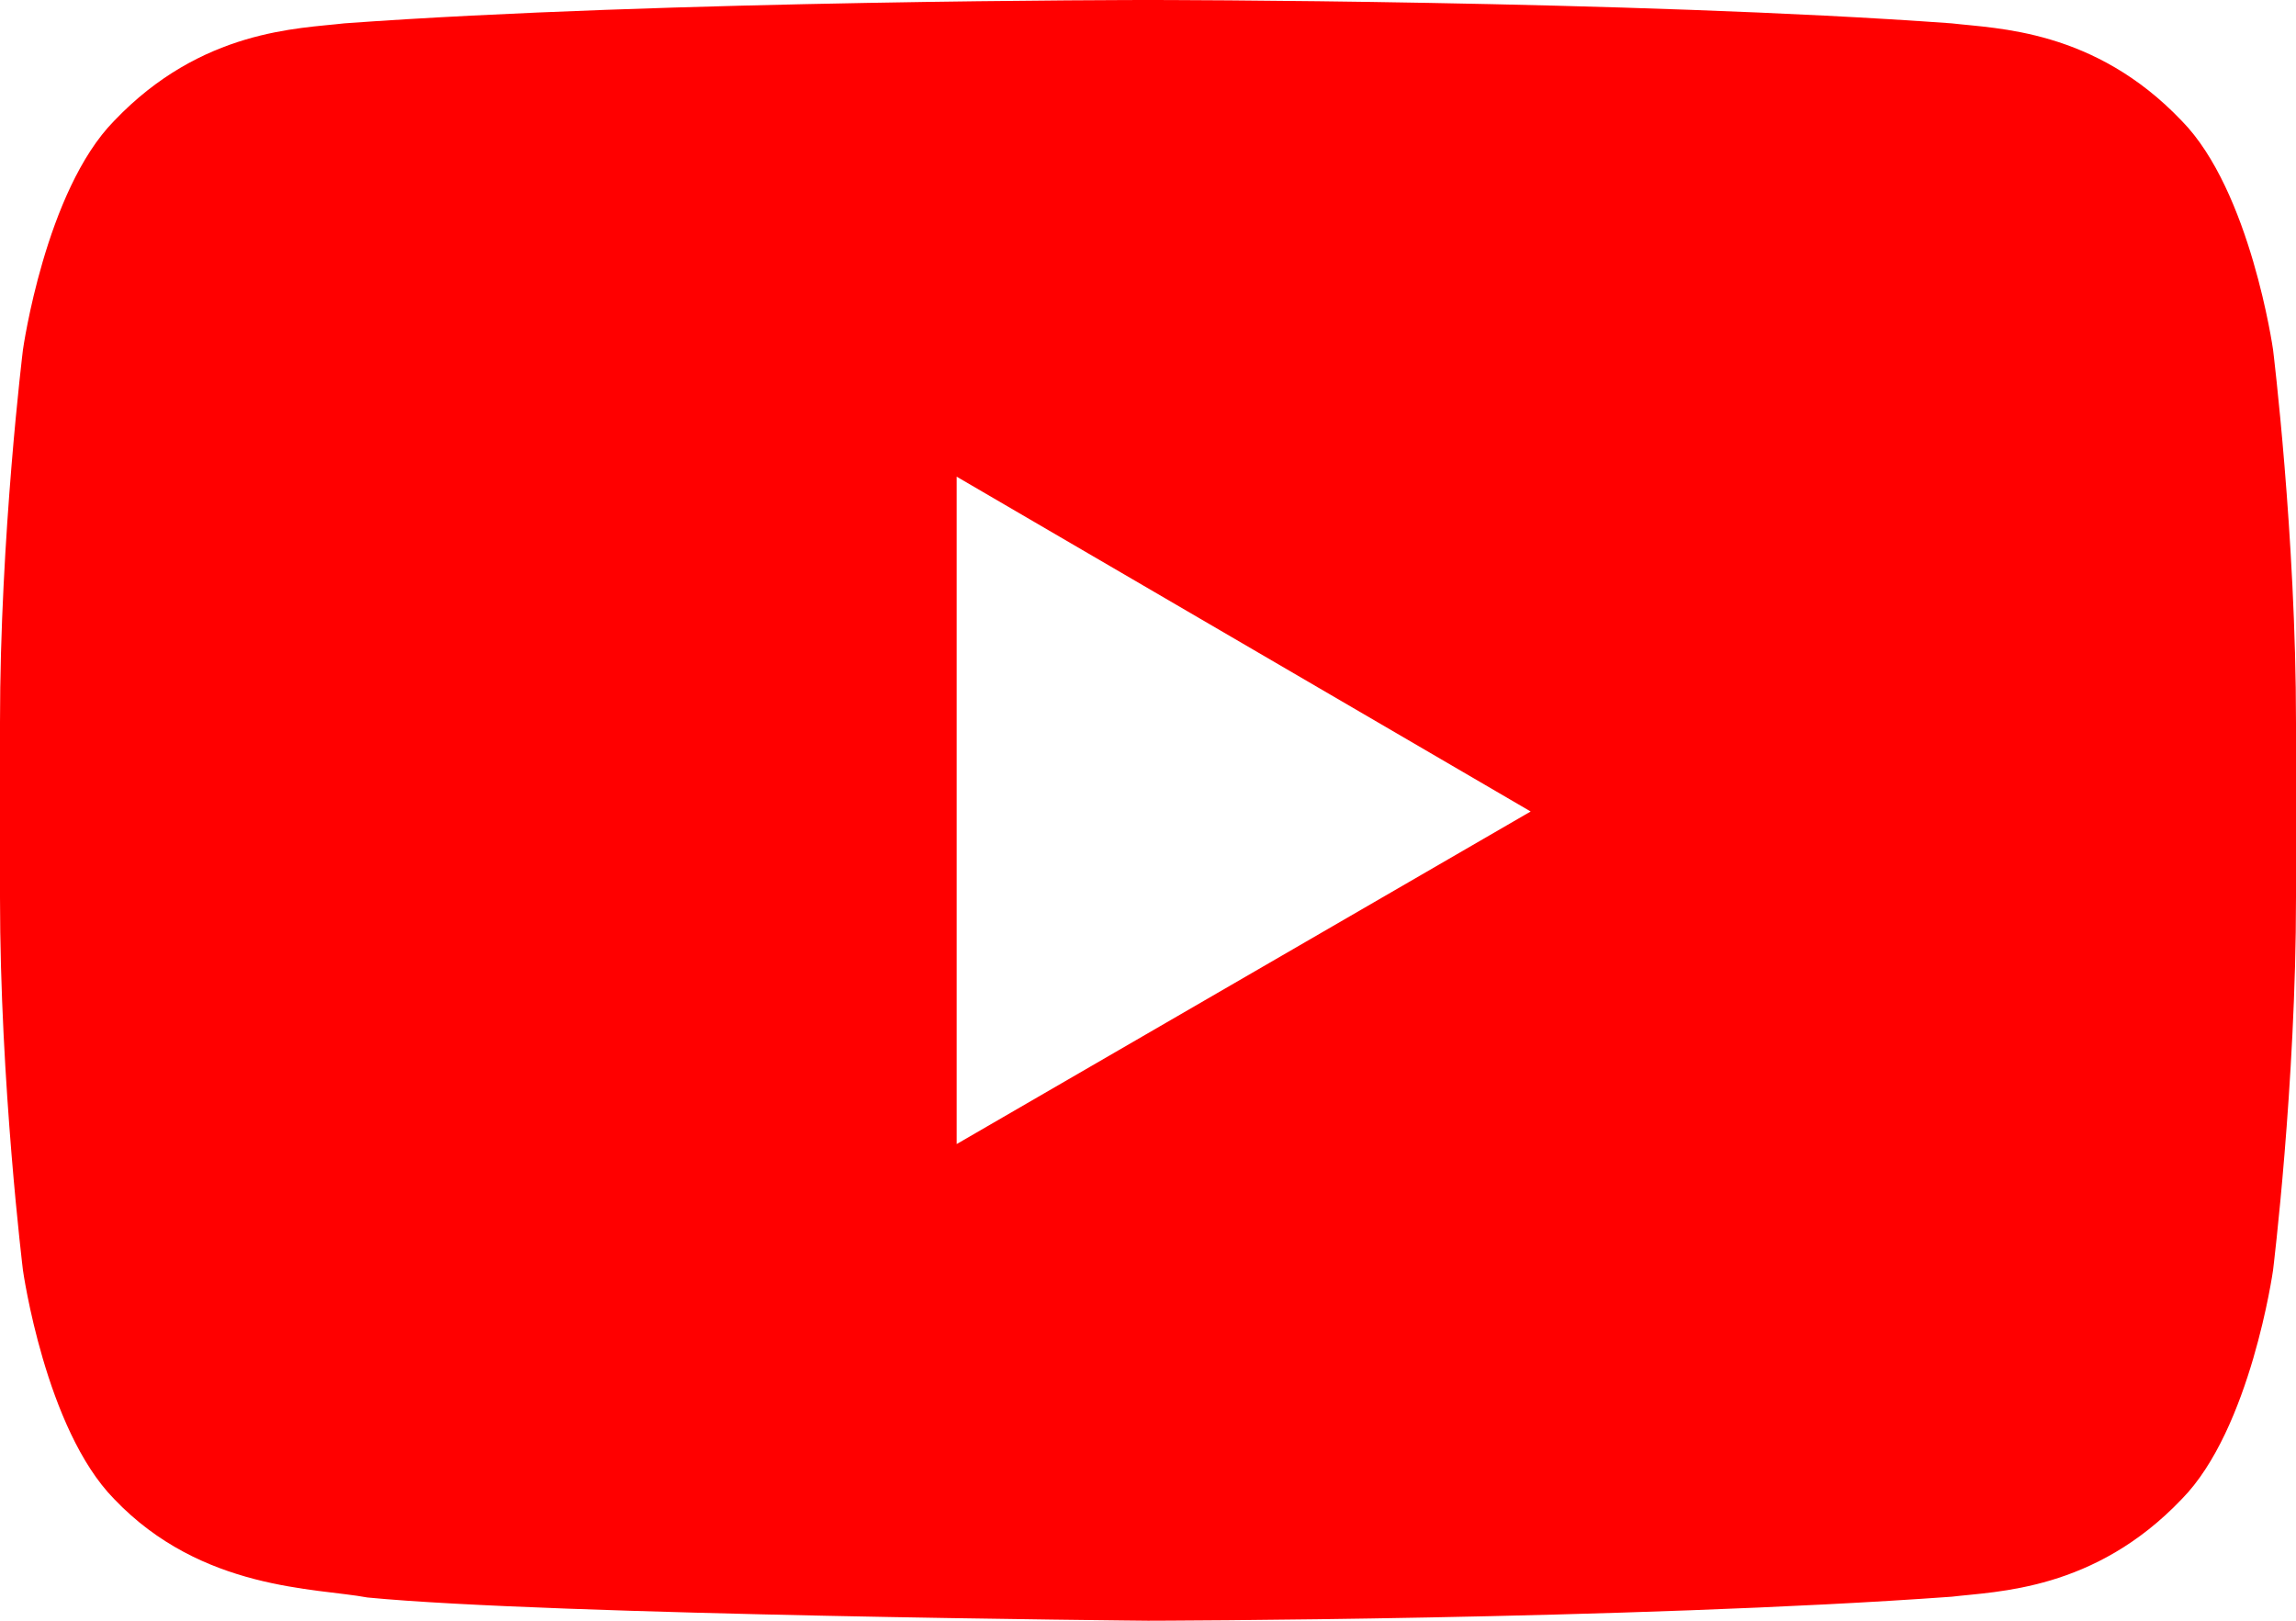 <svg xmlns="http://www.w3.org/2000/svg" xmlns:xlink="http://www.w3.org/1999/xlink" width="71.4" height="50.4" viewBox="0 0 71.4 50.4" fill="none">
<path d="M29.75 35.577L29.75 14.823L47.6 25.235L29.75 35.577ZM70.686 10.871C70.686 10.871 69.987 5.935 67.848 3.759C65.132 0.904 62.088 0.892 60.693 0.726C50.703 0 35.715 0 35.715 0L35.685 0C35.685 0 20.697 0 10.707 0.726C9.309 0.892 6.268 0.904 3.549 3.759C1.41 5.935 0.714 10.874 0.714 10.874C0.714 10.874 0 16.668 0 22.464L0 27.904C0 33.703 0.714 39.502 0.714 39.502C0.714 39.502 1.41 44.438 3.549 46.614C6.268 49.469 9.835 49.377 11.424 49.677C17.136 50.231 35.7 50.4 35.7 50.4C35.7 50.4 50.703 50.376 60.693 49.653C62.091 49.484 65.132 49.472 67.848 46.617C69.99 44.441 70.686 39.502 70.686 39.502C70.686 39.502 71.4 33.706 71.4 27.907L71.4 22.47C71.4 16.671 70.686 10.871 70.686 10.871Z"   fill="#FF0000" >
</path>
</svg>
